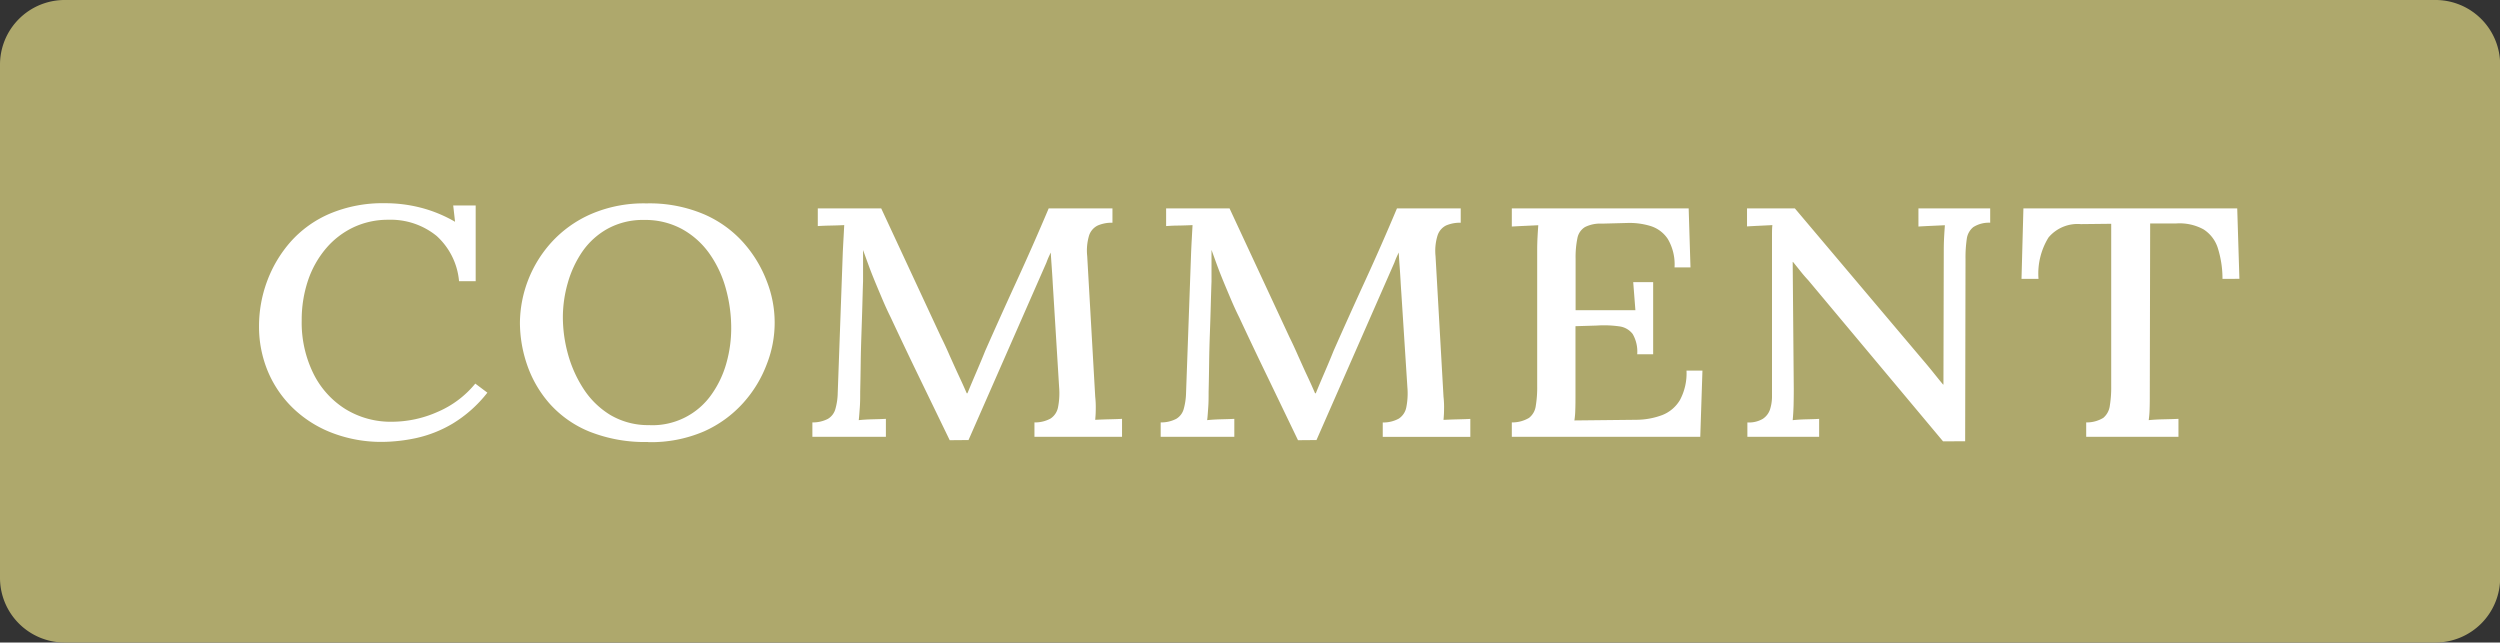 <svg xmlns="http://www.w3.org/2000/svg" width="82.781" height="21.275" viewBox="0 0 82.781 21.275"><rect x="0" y="0" width="82.781" height="21.275" fill="#333333" stroke="none"/><g transform="translate(-2409 -3114)"><path d="M80.638,21.275H2.143A2.142,2.142,0,0,1,0,19.132V2.143A2.142,2.142,0,0,1,2.143,0h78.5a2.142,2.142,0,0,1,2.143,2.143V19.132a2.142,2.142,0,0,1-2.143,2.143" transform="translate(2409 3114)" fill="#aea86c"/><path d="M15.2,9.311a2.292,2.292,0,0,0-.744-1.5,2.408,2.408,0,0,0-1.595-.534,2.673,2.673,0,0,0-1.153.248,2.716,2.716,0,0,0-.912.7A3.228,3.228,0,0,0,10.2,9.284a4.1,4.1,0,0,0-.21,1.334,3.822,3.822,0,0,0,.384,1.744,2.9,2.9,0,0,0,1.063,1.183,2.857,2.857,0,0,0,1.542.42,3.735,3.735,0,0,0,1.517-.329,3.261,3.261,0,0,0,1.242-.934l.4.3a4.261,4.261,0,0,1-1.152,1.026,4.071,4.071,0,0,1-1.218.48,5.592,5.592,0,0,1-1.1.124,4.55,4.55,0,0,1-1.655-.292,3.841,3.841,0,0,1-1.3-.815,3.645,3.645,0,0,1-.84-1.22A3.839,3.839,0,0,1,8.577,10.8a4.281,4.281,0,0,1,.264-1.479,4.156,4.156,0,0,1,.78-1.313,3.667,3.667,0,0,1,1.3-.933,4.506,4.506,0,0,1,1.83-.346,4.714,4.714,0,0,1,1.194.151,4.489,4.489,0,0,1,1.123.464l-.061-.54h.744V9.311Zm6.264,5.324a4.964,4.964,0,0,1-1.95-.345,3.564,3.564,0,0,1-1.314-.924,3.81,3.81,0,0,1-.744-1.279,4.318,4.318,0,0,1-.24-1.4,4.022,4.022,0,0,1,1.038-2.656,3.862,3.862,0,0,1,1.308-.939,4.4,4.4,0,0,1,1.842-.357,4.615,4.615,0,0,1,1.9.357,3.733,3.733,0,0,1,1.314.944,4.111,4.111,0,0,1,.774,1.28,3.745,3.745,0,0,1,0,2.737,4.038,4.038,0,0,1-.78,1.286,3.85,3.85,0,0,1-1.3.945,4.425,4.425,0,0,1-1.848.356m.06-.561a2.39,2.39,0,0,0,2.046-1.031,3.342,3.342,0,0,0,.486-1.037,4.238,4.238,0,0,0,.156-1.129,4.874,4.874,0,0,0-.18-1.333,3.7,3.7,0,0,0-.545-1.157,2.721,2.721,0,0,0-.907-.809,2.548,2.548,0,0,0-1.248-.3,2.427,2.427,0,0,0-1.212.291,2.484,2.484,0,0,0-.84.762A3.535,3.535,0,0,0,18.8,9.371a4.128,4.128,0,0,0-.162,1.138A4.6,4.6,0,0,0,18.8,11.7a4.081,4.081,0,0,0,.516,1.166,2.778,2.778,0,0,0,.894.875,2.459,2.459,0,0,0,1.314.335m9.923.5-.984-2.031q-.492-1.014-.972-2.041c-.1-.2-.2-.421-.3-.659s-.208-.49-.313-.755-.2-.537-.3-.811V9.311c-.008.223-.015.485-.023.783s-.019.614-.03.945-.021.661-.025.988-.01.643-.017.945c0,.173,0,.342-.012.508s-.021.31-.036.432c.143-.015.3-.024.462-.028s.309-.008.437-.015v.594H26.9v-.476a1.078,1.078,0,0,0,.515-.118.549.549,0,0,0,.246-.324,2.071,2.071,0,0,0,.078-.53l.168-4.666c.008-.158.016-.316.025-.474s.015-.3.023-.421c-.143.007-.3.012-.456.015s-.3.009-.42.017V6.9h2.1l1.979,4.255q.146.291.288.621c.1.22.195.435.294.647s.191.413.271.6h.023c.088-.216.189-.453.3-.713s.208-.489.288-.691q.516-1.167,1.051-2.332T34.725,6.9h2.111v.475a1.169,1.169,0,0,0-.485.091.561.561,0,0,0-.288.329A1.74,1.74,0,0,0,36,8.479l.265,4.655a3.178,3.178,0,0,1,.018.421c0,.137-.01.252-.018.346.143-.007.3-.013.462-.017s.306-.008.426-.015v.594h-2.9v-.476a1.062,1.062,0,0,0,.535-.129.577.577,0,0,0,.246-.373,2.415,2.415,0,0,0,.036-.664l-.193-3.143c-.007-.108-.015-.236-.023-.383s-.019-.3-.03-.464-.023-.32-.031-.47c-.023.05-.047.1-.072.156s-.048.114-.071.178l-2.58,5.876Zm11.533,0L42,12.54q-.492-1.014-.971-2.041c-.1-.2-.2-.421-.3-.659s-.208-.49-.313-.755-.2-.537-.3-.811V9.311c-.008.223-.016.485-.024.783s-.018.614-.03.945-.021.661-.025.988-.009.643-.017.945c0,.173,0,.342-.012.508s-.02.31-.036.432c.144-.015.3-.024.462-.028s.309-.008.437-.015v.594H38.433v-.476a1.078,1.078,0,0,0,.515-.118.547.547,0,0,0,.247-.324,2.163,2.163,0,0,0,.078-.53l.168-4.666q.01-.237.024-.474c.008-.159.016-.3.023-.421q-.214.01-.456.015c-.16,0-.3.009-.419.017V6.9h2.1l1.98,4.255q.144.291.288.621c.1.22.194.435.294.647s.19.413.27.6h.024c.087-.216.188-.453.3-.713s.208-.489.288-.691q.516-1.167,1.051-2.332T46.257,6.9h2.111v.475a1.169,1.169,0,0,0-.485.091A.564.564,0,0,0,47.6,7.8a1.724,1.724,0,0,0-.066.681l.264,4.655a3.017,3.017,0,0,1,.018.421c0,.137-.01.252-.018.346.144-.007.3-.013.462-.017s.306-.008.426-.015v.594h-2.9v-.476a1.058,1.058,0,0,0,.534-.129.577.577,0,0,0,.246-.373,2.376,2.376,0,0,0,.036-.664L46.4,9.678c-.008-.108-.016-.236-.024-.383s-.018-.3-.03-.464-.023-.32-.03-.47c-.024.05-.048.1-.073.156s-.048.114-.071.178l-2.58,5.876ZM54.212,11.73a1.16,1.16,0,0,0-.15-.67.662.662,0,0,0-.449-.254,3.661,3.661,0,0,0-.745-.026l-.7.021v2.247c0,.194,0,.366-.006.513a2.619,2.619,0,0,1-.03.361L54.2,13.9a2.468,2.468,0,0,0,.84-.156,1.18,1.18,0,0,0,.588-.5,1.87,1.87,0,0,0,.216-.972h.528L56.3,14.463H50.06v-.476a1.082,1.082,0,0,0,.57-.15.6.6,0,0,0,.222-.39,3.719,3.719,0,0,0,.048-.658V8.3q0-.238.012-.459c.008-.148.016-.276.024-.383l-.444.021c-.16.007-.3.015-.432.022V6.9h5.856l.06,1.954h-.528a1.655,1.655,0,0,0-.222-.939,1.06,1.06,0,0,0-.576-.432,2.386,2.386,0,0,0-.762-.1l-.84.022a1.134,1.134,0,0,0-.564.113.55.55,0,0,0-.252.367,3.124,3.124,0,0,0-.06.687v1.7h1.98l-.072-.929h.66V11.73Zm10.127,2.884L59.875,9.279c-.088-.094-.172-.191-.252-.292s-.164-.205-.252-.314H59.36l.036,4.2q0,.27-.006.54c-.005.18-.015.345-.03.5.135-.015.286-.024.45-.028s.305-.008.426-.015v.594H57.86v-.476a.906.906,0,0,0,.509-.118.6.6,0,0,0,.241-.314,1.414,1.414,0,0,0,.065-.453V7.832c0-.145,0-.271.013-.378l-.427.021c-.155.007-.294.015-.413.022V6.9h1.584l4.223,5c.136.158.258.306.367.442s.214.267.317.39h.013L64.363,8.3q0-.238.012-.459c.008-.148.017-.276.025-.383l-.456.021c-.161.007-.3.015-.42.022V6.9H65.9v.475a.964.964,0,0,0-.559.145.6.6,0,0,0-.216.39,4.217,4.217,0,0,0-.042.664l-.012,6.037Zm9.253-5.379a3.386,3.386,0,0,0-.156-1.025,1.14,1.14,0,0,0-.475-.617,1.654,1.654,0,0,0-.9-.194h-.864l-.012,5.616c0,.195,0,.369-.006.524a3.1,3.1,0,0,1-.03.373c.151-.015.317-.024.5-.028s.342-.008.485-.015v.594H69.079v-.476a1.051,1.051,0,0,0,.565-.15.624.624,0,0,0,.216-.395,3.755,3.755,0,0,0,.047-.653V7.41L68.9,7.421a1.257,1.257,0,0,0-1.069.443A2.275,2.275,0,0,0,67.5,9.235h-.563L67,6.9h7.08l.072,2.332Z" transform="translate(2409 3114)" fill="#fff"/></g></svg>